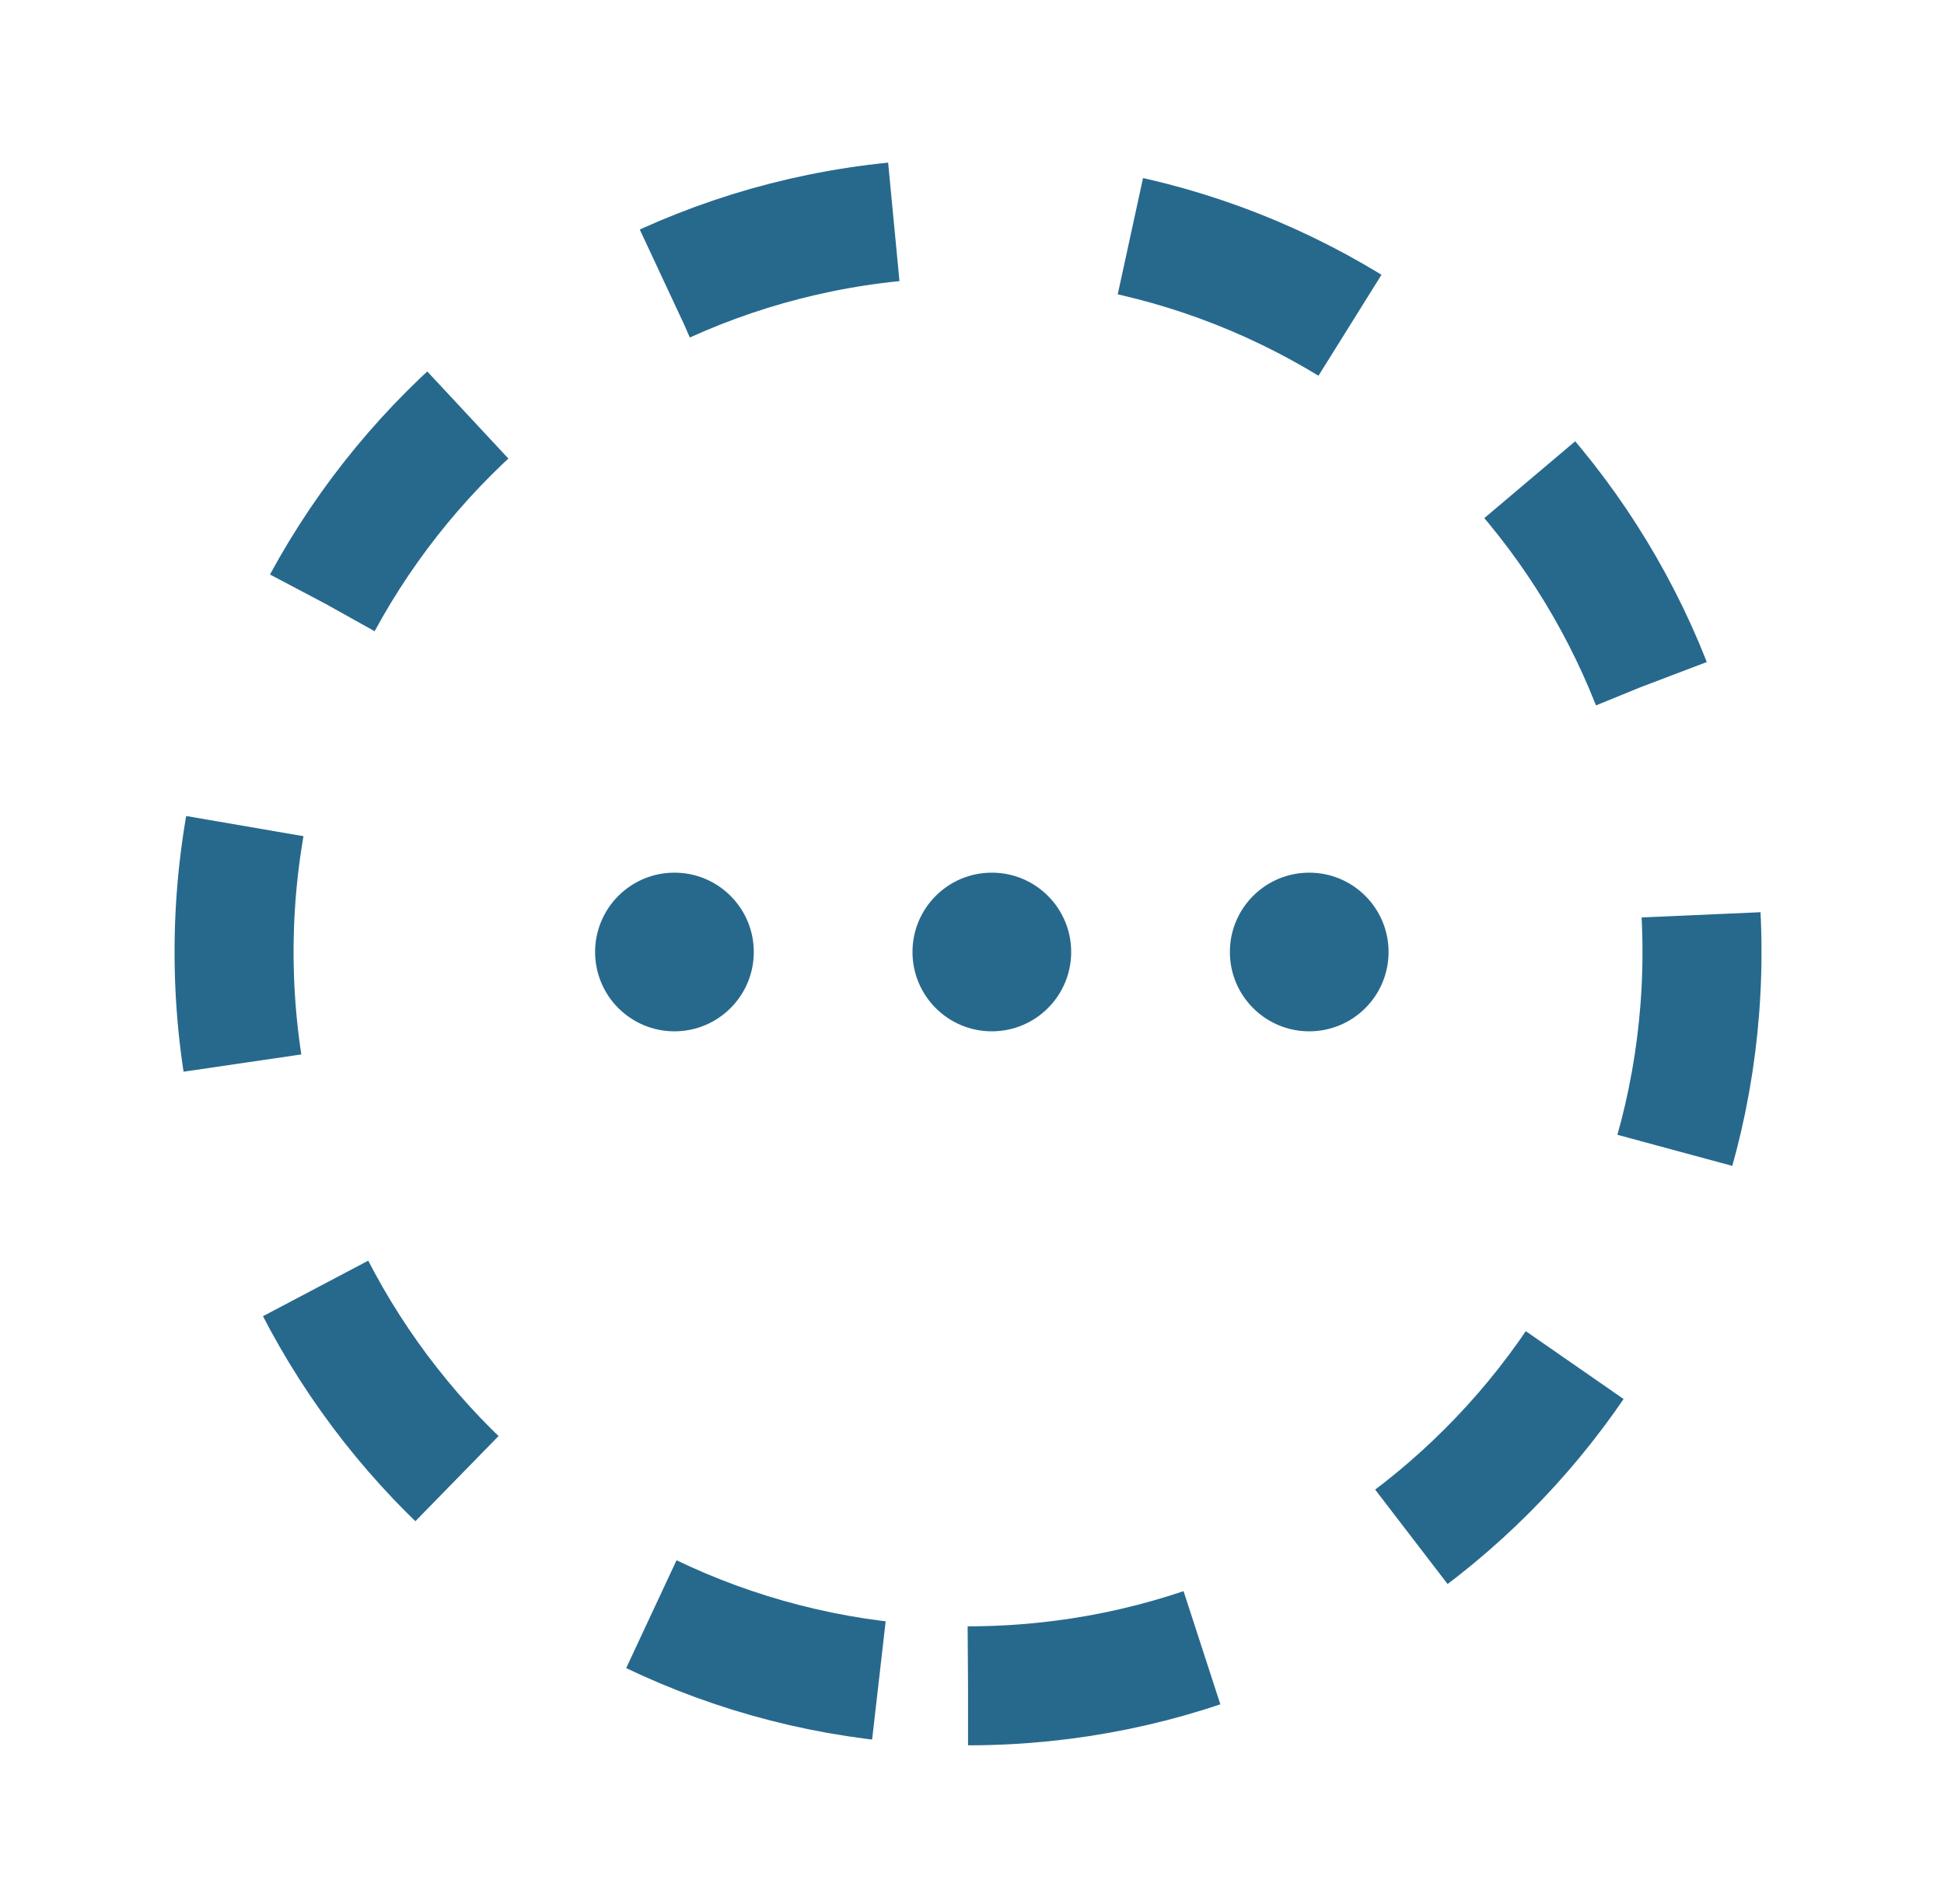 <svg width="49" height="48" viewBox="0 0 49 48" fill="none" xmlns="http://www.w3.org/2000/svg">
<path d="M24.4 42.5C34.617 42.5 42.9 34.217 42.9 24C42.9 13.783 34.617 5.5 24.4 5.5C14.183 5.5 5.9 13.783 5.9 24C5.9 34.217 14.183 42.5 24.4 42.5Z" stroke="#27698D" stroke-width="3" stroke-dasharray="6 6"/>
<circle cx="17" cy="24" r="2" fill="#27698D"/>
<circle cx="25" cy="24" r="2" fill="#27698D"/>
<circle cx="33" cy="24" r="2" fill="#27698D"/>
</svg>
